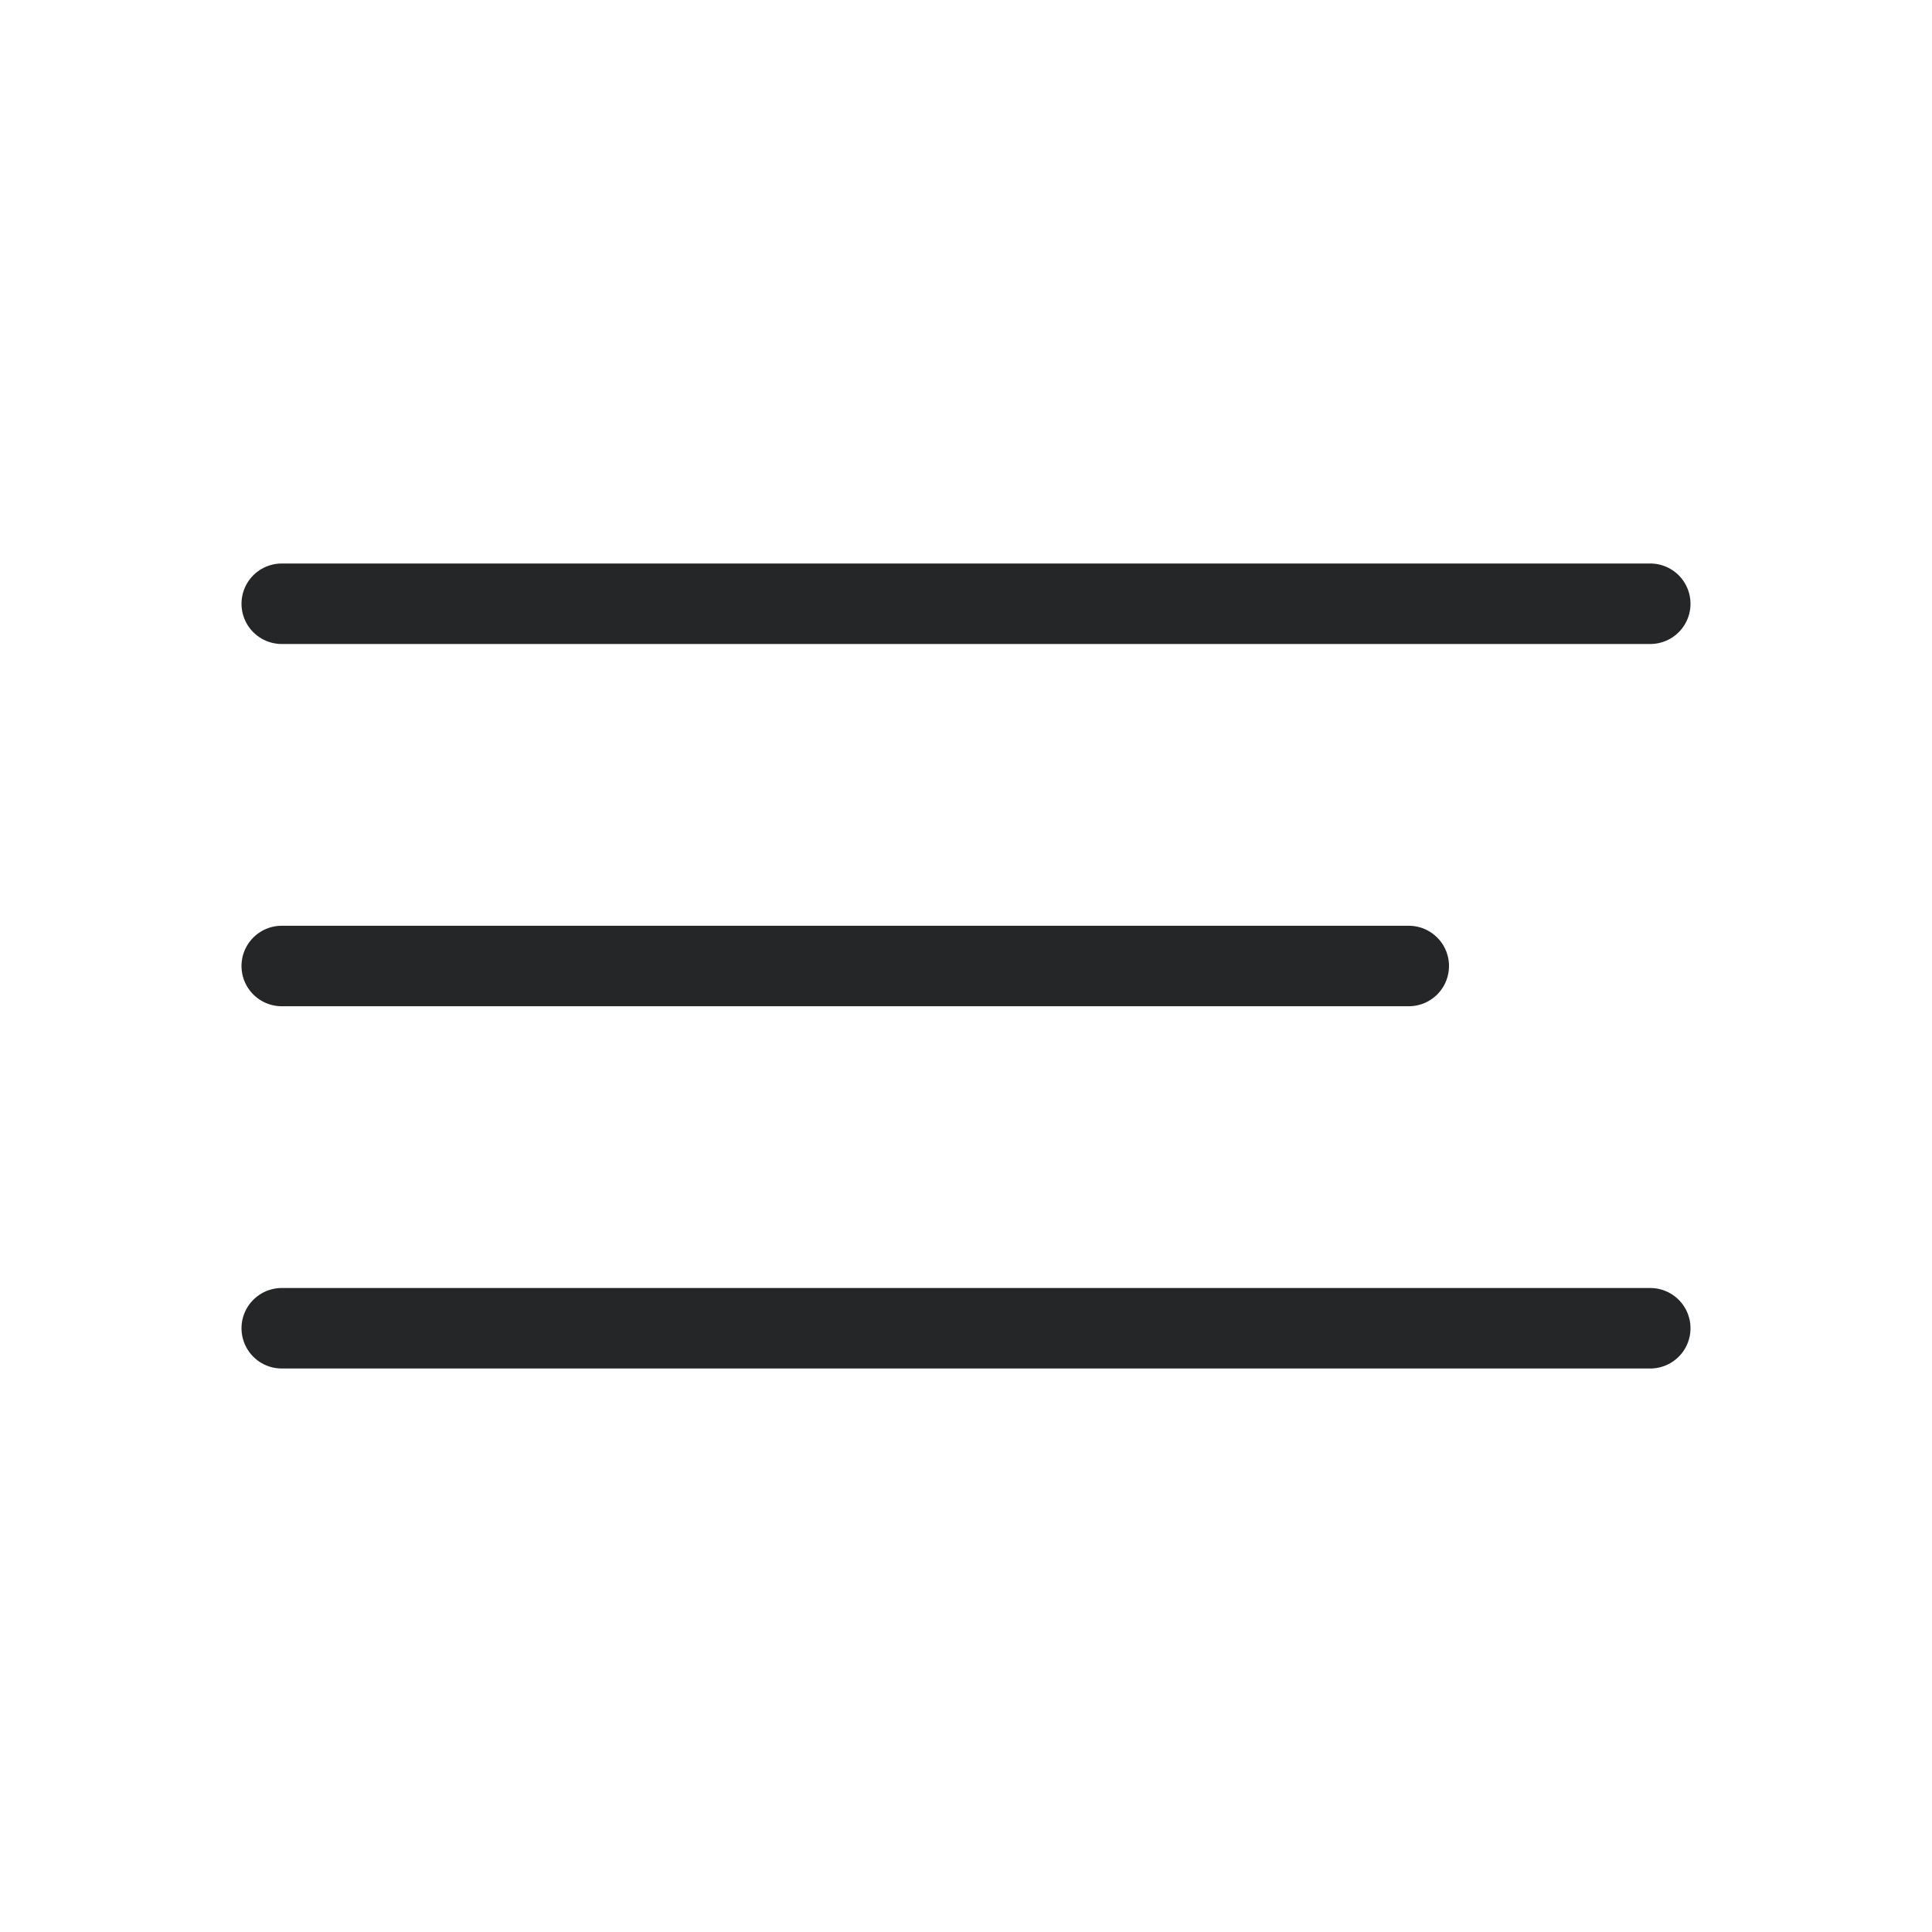 <?xml version="1.0" encoding="UTF-8"?> <svg xmlns="http://www.w3.org/2000/svg" width="48" height="48" viewBox="0 0 48 48" fill="none"><path d="M7 15H41M7 24H35M7 33H41" stroke="#242628" stroke-width="2" stroke-linecap="round"></path></svg> 